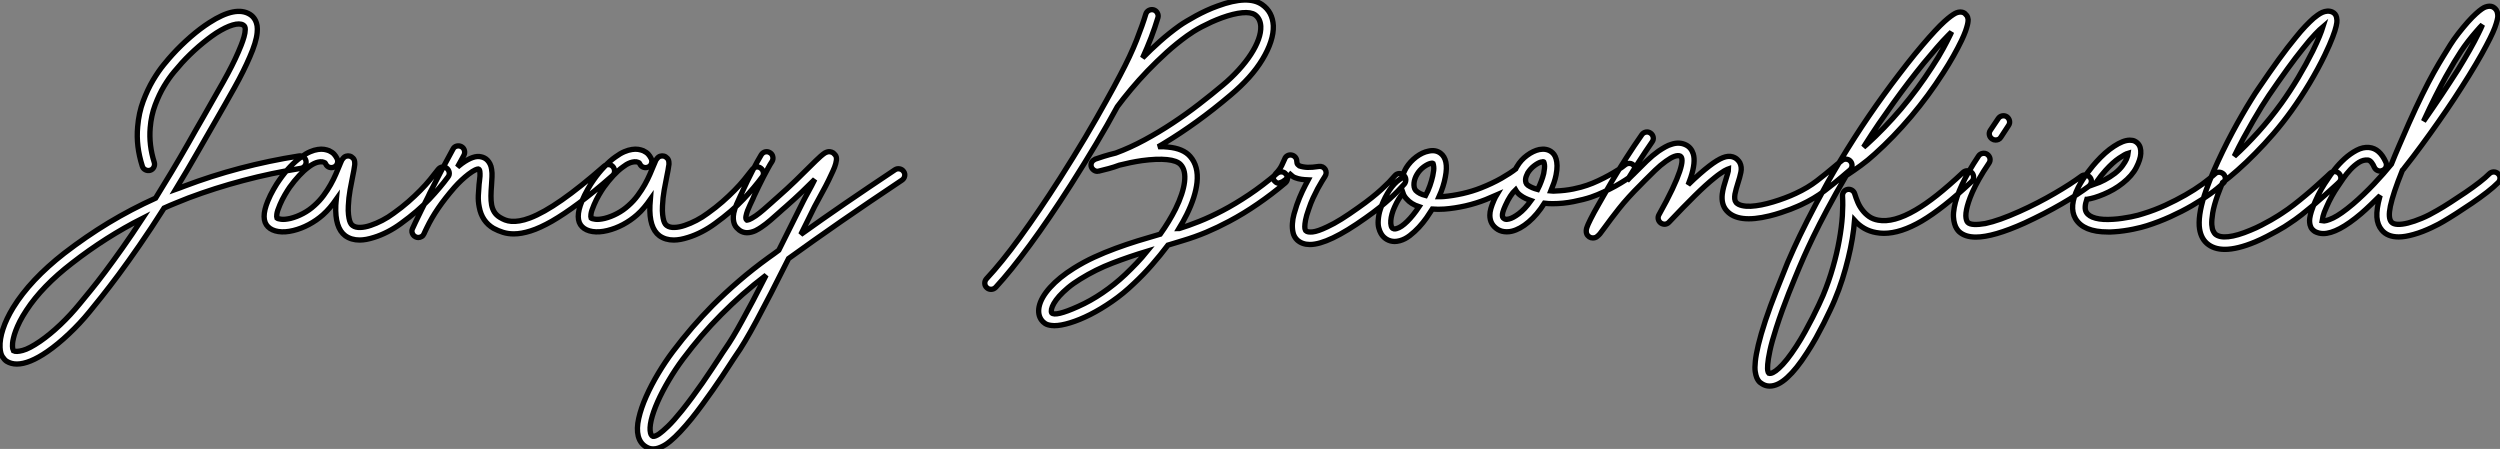 <?xml version="1.0" standalone="no"?>
<svg xmlns="http://www.w3.org/2000/svg" viewBox="-12.589 -41.121 468.499 84.131"><rect x="-12.589" y="-41.121" width="468.499" height="84.131" fill="#808080" stroke="none"/><path d="M44.76-10.94L44.76-10.94Q44.84-10.45 44.56-10.05Q44.27-9.65 43.78-9.57L43.78-9.57Q38.28-8.70 33.02-7.30Q27.75-5.91 22.72-4.02L22.72-4.02Q21.55-3.55 20.43-3.10Q19.30-2.65 18.16-2.13L18.16-2.13Q15.70 1.75 13.55 4.85Q11.40 7.96 9.63 10.35Q7.85 12.74 6.48 14.46Q5.11 16.19 4.18 17.31L4.18 17.31Q2.38 19.52 0.31 21.46Q-1.75 23.41-3.72 24.77L-3.72 24.77Q-7.11 27.10-9.43 27.10L-9.43 27.10Q-10.50 27.10-11.35 26.58L-11.35 26.58Q-11.73 26.33-12.13 25.74Q-12.52 25.16-12.58 24.01L-12.58 24.01Q-12.66 22.45-12.03 20.54Q-11.40 18.62-10.12 16.52L-10.12 16.52Q-6.92 11.32-0.55 6.34L-0.55 6.34Q3.53 3.20 7.75 0.64Q11.98-1.91 16.57-3.99L16.57-3.99Q17.99-6.29 19.52-8.83Q21.05-11.38 22.70-14.27L22.70-14.27Q23.41-15.53 24.09-16.73Q24.77-17.94 25.46-19.11L25.46-19.11Q27.48-22.61 29.24-25.76Q31.01-28.90 32.07-31.36L32.07-31.36Q32.29-31.88 32.61-32.66Q32.92-33.44 33.14-34.21Q33.36-34.97 33.37-35.59Q33.39-36.20 33.00-36.42L33.00-36.42Q32.35-36.83 31.01-36.44Q29.67-36.04 27.92-34.92L27.92-34.92Q26.36-33.88 24.66-32.42Q22.97-30.95 21.52-29.37L21.52-29.37Q20.95-28.74 20.02-27.63Q19.09-26.52 18.16-24.98Q17.23-23.43 16.49-21.46Q15.75-19.50 15.56-17.20L15.56-17.20Q15.29-13.92 16.32-10.69L16.32-10.69Q16.46-10.23 16.24-9.79Q16.02-9.35 15.56-9.21L15.56-9.21Q15.09-9.08 14.66-9.30Q14.22-9.52 14.08-9.98L14.08-9.98Q13.48-11.87 13.26-13.69Q13.04-15.50 13.21-17.39L13.21-17.39Q13.43-19.99 14.25-22.18Q15.07-24.36 16.09-26.09Q17.12-27.81 18.13-29.04Q19.14-30.27 19.77-30.95L19.77-30.95Q21.33-32.65 23.13-34.22Q24.94-35.79 26.66-36.89L26.66-36.89Q31.61-40.09 34.26-38.42L34.26-38.42Q34.54-38.25 34.81-37.97Q35.08-37.68 35.29-37.27Q35.49-36.86 35.59-36.30Q35.68-35.74 35.60-34.97L35.60-34.97Q35.44-33.22 34.21-30.43L34.21-30.43Q33.11-27.86 31.38-24.75Q29.64-21.63 27.51-17.94L27.51-17.94Q26.82-16.76 26.14-15.56Q25.46-14.36 24.75-13.13L24.75-13.13Q23.57-11.07 22.48-9.21Q21.38-7.36 20.32-5.61L20.32-5.61Q20.70-5.74 21.10-5.91Q21.49-6.07 21.88-6.21L21.88-6.21Q32.18-10.12 43.42-11.89L43.42-11.89Q43.89-11.98 44.28-11.69Q44.68-11.40 44.76-10.94ZM2.35 15.80L2.35 15.80Q3.23 14.74 4.43 13.26Q5.63 11.79 7.11 9.82Q8.59 7.85 10.35 5.36Q12.11 2.87 14.14-0.22L14.14-0.22Q7.22 3.28 0.90 8.20L0.90 8.20Q-4.68 12.50-7.63 17.01L-7.63 17.01Q-8.39 18.16-8.87 19.11Q-9.35 20.07-9.64 20.85Q-9.93 21.63-10.06 22.22Q-10.20 22.80-10.23 23.16L-10.23 23.16Q-10.28 23.84-10.21 24.19Q-10.14 24.53-10.09 24.61L-10.09 24.61Q-9.57 24.88-8.34 24.55Q-7.11 24.23-5.06 22.83L-5.06 22.83Q-3.23 21.57-1.30 19.74Q0.63 17.91 2.35 15.80ZM71.12-9.60L71.12-9.60Q71.50-9.30 71.59-8.82Q71.67-8.34 71.37-7.96L71.37-7.96Q69.95-6.02 67.85-3.79Q65.76-1.56 62.54 0.77L62.54 0.77Q61.36 1.64 60.06 2.31Q58.76 2.98 57.53 3.36L57.53 3.36Q56 3.86 54.80 3.86L54.80 3.86Q53.24 3.86 52.12 3.06L52.12 3.06Q50.15 1.59 50.34-2.65L50.34-2.65Q50.37-2.93 50.38-3.20Q50.39-3.47 50.42-3.75L50.42-3.75Q49.88-2.98 49.26-2.24Q48.64-1.50 47.91-0.85L47.91-0.85Q46.73 0.19 45.29 0.96Q43.86 1.72 42.38 2.08L42.38 2.08Q40.82 2.46 39.58 2.27Q38.34 2.08 37.63 1.37L37.63 1.37Q36.20-0.05 37.60-3.45L37.60-3.45Q38.06-4.57 38.68-5.65Q39.29-6.73 39.79-7.41L39.79-7.41Q40.74-8.78 41.79-9.88Q42.85-10.99 43.86-11.70L43.86-11.70Q44.76-12.36 45.54-12.69Q46.32-13.02 46.98-13.11Q47.63-13.21 48.15-13.13Q48.67-13.04 49.08-12.88L49.08-12.88Q49.71-12.58 50.03-12.22Q50.34-11.87 50.56-11.43L50.56-11.43Q50.78-10.99 50.64-10.53Q50.50-10.06 50.07-9.84L50.07-9.84Q49.63-9.63 49.16-9.76Q48.70-9.90 48.48-10.34L48.48-10.34Q48.34-10.55 48.32-10.60Q48.29-10.64 48.15-10.69L48.15-10.69Q47.82-10.83 47.44-10.80Q47.06-10.77 46.68-10.64Q46.29-10.50 45.92-10.28Q45.55-10.06 45.25-9.82L45.25-9.82Q44.38-9.19 43.48-8.22Q42.57-7.25 41.70-6.04L41.70-6.04Q41.32-5.50 40.80-4.61Q40.28-3.72 39.87-2.76L39.87-2.76Q39.35-1.56 39.29-0.97Q39.24-0.38 39.29-0.27L39.29-0.27Q39.48-0.11 40.13-0.03Q40.77 0.05 41.84-0.19L41.84-0.19Q43.04-0.49 44.20-1.11Q45.36-1.72 46.32-2.60L46.32-2.60Q47.30-3.47 48.06-4.50Q48.81-5.52 49.37-6.52Q49.93-7.52 50.33-8.45Q50.72-9.38 51.00-10.04L51.00-10.04Q51.13-10.34 51.21-10.55Q51.30-10.77 51.38-10.94L51.38-10.94Q51.49-11.21 51.63-11.35L51.63-11.35Q51.93-11.76 52.28-11.85Q52.64-11.95 52.94-11.87L52.94-11.87Q53.29-11.79 53.59-11.47Q53.89-11.16 53.89-10.55L53.89-10.55Q53.89-10.42 53.89-10.28Q53.89-10.14 53.84-9.93L53.84-9.93Q53.79-9.60 53.72-9.17Q53.65-8.75 53.54-8.26L53.54-8.26Q53.29-7.05 53.02-5.54Q52.75-4.02 52.69-2.54L52.69-2.54Q52.64-1.56 52.72-0.89Q52.80-0.22 52.92 0.21Q53.05 0.63 53.21 0.85Q53.38 1.07 53.51 1.15L53.51 1.15Q54.03 1.53 54.92 1.50Q55.81 1.48 56.86 1.12Q57.91 0.77 59.05 0.18Q60.18-0.41 61.17-1.15L61.17-1.15Q62.70-2.24 63.93-3.32Q65.16-4.40 66.17-5.43Q67.18-6.45 67.99-7.44Q68.80-8.42 69.48-9.32L69.48-9.32Q69.78-9.73 70.26-9.82Q70.74-9.90 71.12-9.60ZM102.29-9.87L102.29-9.87Q102.59-9.49 102.58-9.01Q102.57-8.53 102.18-8.20L102.18-8.20Q98.68-5.11 95.88-3.04Q93.08-0.96 90.84 0.33Q88.59 1.61 86.84 2.16Q85.09 2.71 83.70 2.71L83.70 2.71Q82.61 2.71 81.68 2.42Q80.75 2.13 79.90 1.67L79.90 1.67Q77.71 0.38 77.22-2.32L77.22-2.32Q77-3.39 77.05-4.50Q77.11-5.61 77.19-6.59L77.19-6.59Q77.19-6.70 77.26-7.16Q77.33-7.63 77.36-8.12Q77.38-8.61 77.33-9.02Q77.27-9.43 77.03-9.46L77.03-9.46Q76.89-9.46 76.45-9.27Q76.02-9.08 75.22-8.48L75.22-8.48Q74.57-7.98 73.88-7.34Q73.20-6.70 72.57-5.99L72.57-5.99Q70.79-3.94 69.54-2.11Q68.28-0.27 67.40 1.56L67.40 1.56Q67.27 1.83 67.13 2.12Q66.99 2.41 66.86 2.71L66.86 2.71Q66.72 3.04 66.42 3.21Q66.12 3.39 65.79 3.39L65.79 3.39Q65.52 3.39 65.26 3.25Q65.00 3.12 64.83 2.88Q64.67 2.65 64.61 2.35Q64.56 2.05 64.70 1.75L64.70 1.75L65.27 0.52Q65.84-0.71 66.43-1.87Q67.02-3.04 67.65-4.29L67.65-4.29Q67.79-4.62 67.95-4.94Q68.11-5.25 68.28-5.58L68.28-5.58Q69.32-7.60 70.27-9.42Q71.23-11.24 72.30-13.18L72.30-13.18Q72.52-13.62 72.98-13.74Q73.45-13.86 73.88-13.64L73.88-13.64Q74.32-13.40 74.44-12.93Q74.57-12.47 74.35-12.03L74.35-12.03Q74.05-11.48 73.75-10.92Q73.45-10.36 73.14-9.82L73.14-9.82Q73.36-10.01 73.57-10.17Q73.77-10.34 73.99-10.50L73.99-10.50Q76.21-12.09 77.57-11.73L77.57-11.73Q77.85-11.68 78.16-11.53Q78.48-11.38 78.75-11.10Q79.02-10.83 79.24-10.40Q79.46-9.98 79.54-9.38L79.54-9.38Q79.65-8.72 79.61-7.97Q79.57-7.22 79.52-6.40L79.52-6.40Q79.43-5.33 79.42-4.40Q79.41-3.47 79.54-2.72Q79.68-1.97 80.05-1.38Q80.42-0.79 81.10-0.38L81.10-0.38Q81.54-0.11 82.06 0.10Q82.58 0.30 83.25 0.36Q83.92 0.41 84.77 0.27Q85.61 0.14 86.71-0.27L86.71-0.27Q89.25-1.23 92.70-3.64Q96.14-6.04 100.63-9.98L100.63-9.98Q101.01-10.31 101.49-10.28Q101.96-10.25 102.29-9.87ZM129.99-9.60L129.99-9.60Q130.38-9.30 130.46-8.82Q130.54-8.34 130.24-7.96L130.24-7.96Q128.82-6.02 126.72-3.79Q124.63-1.56 121.41 0.77L121.41 0.77Q120.23 1.64 118.93 2.31Q117.63 2.98 116.40 3.36L116.40 3.36Q114.87 3.86 113.67 3.86L113.67 3.86Q112.11 3.86 110.99 3.06L110.99 3.06Q109.02 1.59 109.21-2.65L109.21-2.65Q109.24-2.93 109.25-3.20Q109.27-3.47 109.29-3.75L109.29-3.75Q108.75-2.98 108.13-2.24Q107.52-1.50 106.78-0.85L106.78-0.85Q105.60 0.19 104.17 0.96Q102.73 1.72 101.25 2.08L101.25 2.08Q99.70 2.46 98.45 2.27Q97.21 2.08 96.50 1.37L96.50 1.37Q95.07-0.05 96.47-3.45L96.47-3.45Q96.93-4.57 97.55-5.65Q98.16-6.73 98.66-7.41L98.66-7.41Q99.61-8.78 100.67-9.88Q101.72-10.99 102.73-11.70L102.73-11.70Q103.63-12.36 104.41-12.69Q105.19-13.02 105.85-13.11Q106.50-13.21 107.02-13.13Q107.54-13.04 107.95-12.88L107.95-12.88Q108.58-12.58 108.90-12.22Q109.21-11.87 109.43-11.43L109.43-11.43Q109.65-10.99 109.51-10.53Q109.38-10.06 108.94-9.84L108.94-9.84Q108.50-9.63 108.04-9.76Q107.57-9.90 107.35-10.34L107.35-10.34Q107.21-10.55 107.19-10.60Q107.16-10.64 107.02-10.69L107.02-10.69Q106.70-10.83 106.31-10.80Q105.93-10.77 105.55-10.64Q105.16-10.50 104.79-10.28Q104.43-10.06 104.13-9.82L104.13-9.82Q103.25-9.19 102.35-8.22Q101.45-7.25 100.57-6.04L100.57-6.04Q100.19-5.50 99.67-4.61Q99.15-3.72 98.74-2.76L98.74-2.76Q98.22-1.56 98.16-0.97Q98.11-0.38 98.16-0.27L98.16-0.27Q98.36-0.11 99.00-0.03Q99.64 0.05 100.71-0.19L100.71-0.19Q101.91-0.49 103.07-1.11Q104.23-1.72 105.19-2.60L105.19-2.60Q106.18-3.47 106.93-4.50Q107.68-5.52 108.24-6.52Q108.80-7.52 109.20-8.45Q109.59-9.38 109.87-10.04L109.87-10.04Q110.00-10.34 110.09-10.55Q110.17-10.77 110.25-10.94L110.25-10.94Q110.36-11.21 110.50-11.35L110.50-11.35Q110.80-11.76 111.15-11.85Q111.51-11.95 111.81-11.87L111.81-11.87Q112.16-11.79 112.46-11.47Q112.77-11.16 112.77-10.55L112.77-10.55Q112.77-10.42 112.77-10.28Q112.77-10.14 112.71-9.93L112.71-9.93Q112.66-9.60 112.59-9.17Q112.52-8.75 112.41-8.26L112.41-8.26Q112.16-7.05 111.89-5.54Q111.62-4.02 111.56-2.54L111.56-2.54Q111.51-1.56 111.59-0.89Q111.67-0.22 111.79 0.21Q111.92 0.63 112.08 0.85Q112.25 1.07 112.38 1.15L112.38 1.15Q112.90 1.53 113.79 1.50Q114.68 1.48 115.73 1.12Q116.79 0.77 117.92 0.18Q119.05-0.41 120.04-1.15L120.04-1.15Q121.57-2.24 122.80-3.32Q124.03-4.40 125.04-5.43Q126.05-6.45 126.86-7.44Q127.67-8.42 128.35-9.32L128.35-9.32Q128.65-9.73 129.13-9.82Q129.61-9.90 129.99-9.60ZM156.76-8.97L156.76-8.97Q157.04-8.59 156.94-8.11Q156.84-7.63 156.43-7.36L156.43-7.36Q153.26-5.25 150.45-3.34Q147.63-1.42 145.02 0.38Q142.41 2.19 139.99 3.90Q137.57 5.61 135.19 7.33L135.19 7.33Q133.36 10.99 131.88 13.86Q130.40 16.73 129.20 18.96Q128.00 21.19 127.04 22.80Q126.08 24.42 125.26 25.57L125.26 25.57Q125.10 25.81 124.80 26.26Q124.50 26.71 124.11 27.32L124.11 27.32Q123.51 28.25 122.72 29.44Q121.93 30.63 121.00 31.95Q120.07 33.28 119.07 34.64Q118.07 36.01 117.06 37.27L117.06 37.27Q114.73 40.14 113.01 41.56L113.01 41.56Q112.82 41.70 112.51 41.95Q112.19 42.19 111.77 42.42Q111.34 42.66 110.85 42.83Q110.36 43.01 109.84 43.01L109.84 43.01Q109.24 43.01 108.80 42.79L108.80 42.79Q107.43 42.16 107.02 40.61L107.02 40.61Q106.67 39.21 107.11 37.28Q107.54 35.36 108.50 33.20Q109.46 31.04 110.77 28.85Q112.08 26.66 113.50 24.77L113.50 24.77Q115.31 22.37 117.14 20.25Q118.97 18.13 120.94 16.13L120.94 16.13Q123.32 13.75 125.89 11.54Q128.46 9.32 131.44 7.16L131.44 7.16Q131.93 6.81 132.41 6.47Q132.89 6.13 133.36 5.77L133.36 5.77Q135.41 1.72 137.95-3.42L137.95-3.42Q138.11-3.75 138.36-4.21Q138.61-4.68 138.91-5.22L138.91-5.22Q139.21-5.74 139.51-6.33Q139.81-6.92 140.11-7.52L140.11-7.52Q139.04-6.45 137.68-5.14Q136.31-3.83 134.59-2.32L134.59-2.32Q134.34-2.11 134.09-1.89Q133.85-1.67 133.57-1.42L133.57-1.42Q132.73-0.66 131.82 0.12Q130.92 0.90 130.05 1.48L130.05 1.48Q129.88 1.59 129.61 1.76Q129.34 1.94 128.98 2.11Q128.63 2.27 128.21 2.38Q127.80 2.49 127.39 2.49L127.39 2.49Q126.63 2.49 125.97 2.02L125.97 2.02Q125.73 1.83 125.47 1.56Q125.21 1.29 125.04 0.88Q124.88 0.46 124.84-0.05Q124.80-0.57 124.93-1.26L124.93-1.26Q125.10-2.02 125.44-2.82Q125.78-3.61 126.19-4.48L126.19-4.48Q126.30-4.70 126.40-4.92Q126.49-5.14 126.60-5.36L126.60-5.36Q127.04-6.32 127.50-7.27Q127.97-8.23 128.42-9.11Q128.87-9.98 129.29-10.76Q129.72-11.54 130.07-12.11L130.07-12.11Q130.35-12.55 130.81-12.66Q131.28-12.77 131.71-12.50L131.71-12.50Q132.13-12.25 132.23-11.77Q132.34-11.29 132.10-10.88L132.10-10.88Q131.74-10.34 131.33-9.58Q130.92-8.83 130.48-7.98Q130.05-7.14 129.60-6.22Q129.14-5.30 128.73-4.40L128.73-4.40Q128.63-4.16 128.53-3.92Q128.43-3.69 128.32-3.47L128.32-3.47Q128.21-3.25 127.97-2.73Q127.72-2.21 127.50-1.64Q127.29-1.07 127.20-0.56Q127.12-0.05 127.37 0.14L127.37 0.14Q127.39 0.14 127.50 0.12Q127.61 0.11 127.80 0.03Q128.00-0.05 128.30-0.22Q128.60-0.38 129.04-0.68L129.04-0.68Q129.75-1.18 130.50-1.83Q131.25-2.49 132.02-3.17L132.02-3.17Q132.29-3.42 132.54-3.64Q132.78-3.86 133.03-4.07L133.03-4.07Q135.00-5.80 136.51-7.27Q138.03-8.75 139.15-9.87L139.15-9.87Q140.41-11.13 141.20-11.84L141.20-11.84Q141.64-12.22 141.97-12.44L141.97-12.44Q142.52-12.74 142.91-12.69Q143.31-12.63 143.50-12.50L143.50-12.50Q143.66-12.39 143.94-12.07Q144.21-11.76 144.16-11.13L144.16-11.13Q144.07-10.45 143.81-9.79Q143.55-9.13 143.20-8.42L143.20-8.42Q142.73-7.38 142.13-6.23Q141.53-5.09 140.98-4.10L140.98-4.10Q140.68-3.55 140.45-3.12Q140.22-2.68 140.05-2.38L140.05-2.38Q139.37-0.98 138.73 0.30Q138.09 1.59 137.48 2.82L137.48 2.82Q141.42 0 145.74-2.97Q150.06-5.93 155.12-9.30L155.12-9.30Q155.53-9.57 156.01-9.47Q156.49-9.38 156.76-8.97ZM123.35 24.20L123.35 24.20Q124.00 23.27 124.77 22.00Q125.54 20.73 126.46 19.04Q127.39 17.36 128.52 15.23Q129.64 13.10 130.98 10.45L130.98 10.45Q128.65 12.22 126.57 14.05Q124.50 15.89 122.57 17.83Q120.64 19.77 118.86 21.83Q117.09 23.90 115.39 26.17L115.39 26.17Q113.97 28.08 112.74 30.16Q111.51 32.24 110.66 34.15L110.66 34.15Q109.79 36.12 109.44 37.64Q109.10 39.16 109.32 40.03L109.32 40.03Q109.40 40.33 109.53 40.47Q109.65 40.61 109.79 40.66L109.79 40.66Q110.20 40.69 110.93 40.20L110.93 40.20Q111.56 39.76 112.60 38.76Q113.64 37.76 115.23 35.79L115.23 35.79Q116.21 34.56 117.20 33.22Q118.18 31.88 119.08 30.60Q119.98 29.31 120.76 28.12Q121.54 26.93 122.14 26.03L122.14 26.03Q122.53 25.40 122.84 24.95Q123.16 24.50 123.35 24.20Z" fill="white" stroke="black" transform="scale(1,1)"/><path d="M228.38-8.50L228.38-8.50Q228.71-8.12 228.68-7.64Q228.65-7.16 228.27-6.84L228.27-6.84Q225.73-4.70 223.10-2.90Q220.48-1.09 217.74 0.36L217.74 0.36Q215.61 1.50 213.45 2.41Q211.29 3.31 209.10 3.96L209.10 3.96Q208.39 4.18 207.69 4.39Q207.00 4.59 206.29 4.81L206.29 4.81Q204.89 6.67 203.30 8.49Q201.72 10.31 199.91 12.00L199.91 12.00Q197.95 13.89 195.83 15.35Q193.71 16.82 191.71 17.83Q189.71 18.84 187.96 19.37Q186.21 19.91 184.98 19.91L184.98 19.91Q184.85 19.91 184.74 19.89Q184.63 19.88 184.52 19.88L184.52 19.88Q183.70 19.80 183.26 19.50Q182.82 19.20 182.61 18.89L182.61 18.89Q181.84 17.86 182.14 16.35L182.14 16.35Q182.50 14.63 184.21 12.74Q185.91 10.86 188.62 9.16L188.62 9.16Q190.51 7.98 192.46 7.08Q194.42 6.18 196.46 5.43Q198.49 4.68 200.58 4.03Q202.68 3.39 204.84 2.76L204.84 2.76Q206.53 0.38 207.71-1.97L207.71-1.97Q209.13-4.87 209.39-7.03Q209.65-9.19 208.69-10.25L208.69-10.25Q208.01-11.02 206.11-11.21Q204.21-11.40 201.39-11.02L201.39-11.02Q200.30-10.86 199.23-10.64Q198.16-10.42 197.18-10.17L197.18-10.17Q196.17-9.79 195.20-9.53Q194.23-9.27 193.30-9.05L193.30-9.05Q193.27-9.05 193.23-9.04Q193.19-9.02 193.05-9.02L193.05-9.02Q192.61-9.02 192.27-9.34Q191.93-9.65 191.88-10.04L191.88-10.04Q191.79-10.86 192.64-11.29L192.64-11.29Q193.27-11.51 194.27-11.83Q195.27-12.14 196.50-12.44L196.50-12.44Q199.18-13.43 201.88-14.89Q204.59-16.35 207.17-18.06Q209.76-19.77 212.12-21.60Q214.49-23.43 216.51-25.13L216.51-25.13Q218.18-26.52 219.53-28.01Q220.89-29.50 221.83-30.95Q222.77-32.40 223.25-33.74Q223.73-35.08 223.68-36.20L223.68-36.20Q223.59-37.63 222.61-38.34L222.61-38.34Q221.82-38.88 220.20-38.73Q218.59-38.58 216.40-37.79L216.40-37.79Q215.42-37.43 214.46-37.00Q213.50-36.56 212.64-36.11Q211.78-35.66 211.07-35.21Q210.36-34.75 209.87-34.40L209.87-34.40Q207.93-33.00 206.05-31.31Q204.18-29.61 202.48-27.85Q200.79-26.09 199.34-24.35Q197.89-22.61 196.80-21.14L196.80-21.14Q195.84-19.39 194.86-17.65Q193.87-15.91 192.80-14.12Q191.74-12.33 190.56-10.43Q189.39-8.53 188.07-6.45L188.07-6.45Q184-0.08 180.43 4.77Q176.86 9.63 174.02 12.71L174.02 12.71Q173.64 13.10 173.14 13.10L173.14 13.10Q172.93 13.10 172.72 13.03Q172.52 12.96 172.35 12.80L172.35 12.80Q171.97 12.47 171.96 11.99Q171.94 11.51 172.27 11.13L172.27 11.13Q175.09 8.12 178.57 3.34Q182.06-1.45 186.08-7.74L186.08-7.74Q187.39-9.79 188.55-11.68Q189.71-13.56 190.78-15.35Q191.85-17.14 192.83-18.87Q193.82-20.59 194.77-22.31L194.77-22.31Q194.77-22.34 194.80-22.37L194.80-22.37Q195.43-23.52 196.06-24.65Q196.69-25.79 197.32-27.02L197.32-27.02Q199.26-30.68 200.41-33.61Q201.55-36.53 202.13-38.47L202.13-38.47Q202.27-38.94 202.70-39.17Q203.14-39.40 203.61-39.27L203.61-39.27Q204.07-39.13 204.30-38.69Q204.54-38.25 204.40-37.79L204.40-37.79Q203.85-35.96 203.13-34.07Q202.40-32.18 201.53-30.27L201.53-30.27Q203.06-31.83 204.79-33.37Q206.53-34.92 208.47-36.31L208.47-36.31Q209.02-36.70 209.81-37.17Q210.61-37.65 211.54-38.16Q212.46-38.66 213.50-39.14Q214.54-39.62 215.61-40.00L215.61-40.00Q221.30-42.11 223.95-40.25L223.95-40.25Q225.89-38.88 226.03-36.31L226.03-36.31Q226.08-34.92 225.56-33.32Q225.04-31.72 224.00-30.00L224.00-30.00Q222.96-28.27 221.45-26.59Q219.93-24.91 218.04-23.32L218.04-23.32Q214.82-20.59 211.73-18.36Q208.64-16.13 205.71-14.36L205.71-14.36Q205.41-14.16 205.10-13.99Q204.78-13.81 204.45-13.62L204.45-13.62Q204.95-13.64 205.40-13.63Q205.85-13.62 206.29-13.56L206.29-13.56Q209.16-13.29 210.44-11.81L210.44-11.81Q212.05-9.98 211.73-6.92L211.73-6.92Q211.59-5.61 211.11-4.10Q210.63-2.60 209.81-0.93L209.81-0.93Q209.48-0.27 209.12 0.38Q208.75 1.04 208.34 1.72L208.34 1.72Q208.39 1.72 208.42 1.70L208.42 1.70Q210.06 1.20 212.12 0.38Q214.19-0.44 216.54-1.67Q218.89-2.90 221.46-4.62Q224.03-6.34 226.74-8.64L226.74-8.64Q227.12-8.94 227.60-8.91Q228.08-8.89 228.38-8.50ZM198.30 10.31L198.30 10.31Q199.39 9.27 200.42 8.19Q201.45 7.11 202.38 5.96L202.38 5.96Q199.04 6.97 195.89 8.18Q192.75 9.38 189.85 11.18L189.85 11.18Q188.51 12.00 187.54 12.82Q186.57 13.64 185.91 14.38Q185.26 15.12 184.90 15.75Q184.55 16.38 184.46 16.82L184.46 16.82Q184.38 17.28 184.49 17.50L184.49 17.50Q184.79 17.88 186.05 17.58Q187.31 17.28 189.44 16.32L189.44 16.32Q191.77 15.29 194.04 13.74Q196.30 12.20 198.30 10.31ZM250.45-8.29L250.45-8.29Q250.83-7.98 250.86-7.49Q250.88-7 250.58-6.62L250.58-6.62Q250.04-6.02 249.39-5.35Q248.75-4.68 247.89-3.90Q247.03-3.12 245.91-2.21Q244.79-1.31 243.31-0.27L243.31-0.27Q236.34 4.70 232.89 4.70L232.89 4.70Q231.44 4.70 230.51 3.86L230.51 3.86Q229.91 3.28 229.73 2.47Q229.55 1.67 229.61 0.78Q229.66-0.11 229.91-1.01Q230.16-1.91 230.43-2.71L230.43-2.71Q230.92-4.10 231.48-5.28Q232.04-6.45 232.56-7.41L232.56-7.41Q231.88-7.44 231.29-7.52Q230.70-7.60 230.13-7.82L230.13-7.82Q229.72-7.96 229.23-8.42L229.23-8.42Q229.01-8.18 228.87-8.01Q228.73-7.85 228.58-7.71Q228.43-7.57 228.26-7.42Q228.08-7.27 227.78-7.08L227.78-7.08Q227.34-6.86 227.03-6.81Q226.71-6.75 226.36-7.11L226.36-7.11Q225.97-7.44 226.05-7.82Q226.14-8.20 226.46-8.56L226.46-8.56Q227.26-9.38 227.60-10.10Q227.94-10.83 228.16-11.32L228.16-11.32Q228.30-11.73 228.67-11.94Q229.04-12.14 229.47-12.06L229.47-12.06Q229.88-11.98 230.16-11.65Q230.43-11.32 230.43-10.88L230.43-10.88Q230.43-10.50 230.62-10.29Q230.81-10.09 230.89-10.04L230.89-10.04Q231.61-9.79 232.44-9.76Q233.27-9.73 234.59-9.93L234.59-9.93Q235.35-10.01 235.76-9.38L235.76-9.38Q235.93-9.08 235.93-8.74Q235.93-8.39 235.73-8.09L235.73-8.09Q235.52-7.77 235.15-7.16Q234.78-6.56 234.35-5.77Q233.93-4.98 233.48-4.01Q233.03-3.04 232.67-1.94L232.67-1.94Q232.21-0.66 232.07 0.12Q231.93 0.90 231.93 1.35Q231.93 1.80 232.03 1.97Q232.13 2.13 232.13 2.13L232.13 2.13Q232.43 2.43 233.40 2.34Q234.37 2.24 236.14 1.39L236.14 1.39Q237.38 0.82 238.80-0.07Q240.22-0.96 241.94-2.19L241.94-2.19Q243.34-3.17 244.40-4.02Q245.47-4.87 246.28-5.61Q247.08-6.34 247.70-6.97Q248.31-7.60 248.80-8.18L248.80-8.18Q249.11-8.56 249.60-8.59Q250.09-8.61 250.45-8.29ZM293.59-10.09L293.59-10.09Q293.89-9.71 293.87-9.21Q293.84-8.72 293.46-8.42L293.46-8.42Q292.91-7.96 292.05-7.40Q291.19-6.84 290.15-6.26Q289.11-5.69 287.93-5.14Q286.76-4.59 285.58-4.18L285.58-4.18Q284.21-3.72 282.29-3.34Q280.36-2.95 278.34-2.95L278.34-2.95Q277.57-2.95 276.83-3.04L276.83-3.04Q275.49-0.90 273.89 0.46Q272.29 1.83 270.73 2.21L270.73 2.21Q270.30 2.32 269.78 2.32L269.78 2.32Q268.82 2.32 268.11 1.89L268.11 1.89Q266.61 0.96 266.61-0.79L266.61-0.79Q266.61-1.37 266.80-2.04Q266.99-2.71 267.37-3.58L267.37-3.58Q267.51-3.86 267.62-4.12Q267.73-4.38 267.86-4.59L267.86-4.59Q267.37-4.38 266.87-4.16Q266.36-3.94 265.84-3.72L265.84-3.72Q264.06-3.01 262.03-2.54Q259.99-2.08 258.10-1.94L258.10-1.94Q256.90-1.86 255.83-1.94L255.83-1.94Q255.39-1.23 254.75-0.31Q254.11 0.60 253.32 1.46Q252.52 2.32 251.62 3.02Q250.72 3.72 249.73 3.99L249.73 3.99Q249.19 4.13 248.78 4.13L248.78 4.13Q247.96 4.13 247.27 3.72L247.27 3.72Q247.03 3.58 246.74 3.32Q246.45 3.06 246.21 2.64Q245.96 2.21 245.80 1.61Q245.63 1.01 245.69 0.16L245.69 0.16Q245.77-0.98 246.10-1.94Q246.43-2.90 246.62-3.31L246.62-3.31Q248.12-6.67 250.17-7.79L250.17-7.79Q250.42-8.80 250.94-9.68L250.94-9.68Q251.68-10.86 252.82-11.72Q253.97-12.58 255.12-12.80L255.12-12.80Q256.43-13.10 257.36-12.41L257.36-12.41Q258.92-11.24 258.27-7.96L258.27-7.96Q257.94-6.15 257.09-4.27L257.09-4.27Q257.31-4.27 257.53-4.27Q257.75-4.27 257.96-4.29L257.96-4.29Q259.63-4.43 261.51-4.85Q263.38-5.28 264.96-5.91L264.96-5.91Q267.04-6.73 268.77-7.71Q270.49-8.70 271.45-9.46L271.45-9.46Q271.50-9.60 271.57-9.71Q271.64-9.82 271.72-9.95L271.72-9.95Q272.43-11.16 273.58-12.00Q274.73-12.85 275.88-13.10L275.88-13.10Q277.21-13.34 278.12-12.69L278.12-12.69Q278.39-12.50 278.64-12.17Q278.88-11.84 279.03-11.32Q279.18-10.80 279.20-10.06Q279.21-9.32 279.02-8.34L279.02-8.34Q278.88-7.63 278.62-6.86Q278.36-6.10 278.04-5.33L278.04-5.33Q278.47-5.28 278.94-5.33L278.94-5.33Q280.69-5.39 282.26-5.71Q283.83-6.04 284.82-6.40L284.82-6.40Q285.86-6.75 286.91-7.25Q287.96-7.74 288.92-8.27Q289.88-8.80 290.67-9.31Q291.46-9.82 291.95-10.23L291.95-10.23Q292.34-10.53 292.81-10.50Q293.29-10.47 293.59-10.09ZM249.13 1.72L249.13 1.72Q250.01 1.48 251.13 0.37Q252.25-0.74 253.34-2.38L253.34-2.38Q251.84-2.87 250.99-3.86L250.99-3.86Q250.53-4.35 250.34-4.92L250.34-4.92Q249.93-4.46 249.53-3.81Q249.13-3.17 248.75-2.32L248.75-2.32Q248.45-1.67 248.27-1.01Q248.09-0.36 248.05 0.21Q248.01 0.77 248.11 1.16Q248.20 1.56 248.45 1.70L248.45 1.70Q248.53 1.75 248.68 1.78Q248.83 1.80 249.13 1.72ZM255.91-8.18L255.91-8.18Q256.16-9.32 256.09-9.86Q256.02-10.39 255.97-10.50L255.97-10.50Q255.91-10.55 255.76-10.54Q255.61-10.53 255.50-10.50L255.50-10.50Q254.93-10.36 254.19-9.82Q253.45-9.27 252.96-8.45L252.96-8.45Q252.74-8.09 252.59-7.67Q252.44-7.25 252.40-6.84Q252.36-6.43 252.43-6.06Q252.50-5.69 252.71-5.44L252.71-5.44Q253.34-4.79 254.57-4.48L254.57-4.48Q255.04-5.36 255.38-6.33Q255.72-7.30 255.91-8.18ZM270.19-0.08L270.19-0.08Q270.93-0.25 272.03-1.07Q273.14-1.89 274.32-3.53L274.32-3.53Q273.77-3.72 273.28-3.95Q272.79-4.18 272.35-4.51L272.35-4.51Q271.80-4.89 271.42-5.55L271.42-5.55Q270.93-5.09 270.45-4.35Q269.97-3.61 269.53-2.63L269.53-2.63Q269.18-1.86 269.05-1.39Q268.93-0.93 268.96-0.67Q268.98-0.41 269.09-0.30Q269.20-0.19 269.34-0.11L269.34-0.11Q269.53 0 269.76-0.01Q270.00-0.03 270.19-0.08ZM276.70-8.61L276.70-8.61Q276.91-9.71 276.85-10.20Q276.78-10.69 276.72-10.77L276.72-10.77Q276.72-10.83 276.52-10.81Q276.31-10.80 276.26-10.77L276.26-10.77Q275.71-10.64 274.97-10.09Q274.23-9.54 273.71-8.72L273.71-8.72Q273.58-8.48 273.46-8.16Q273.33-7.85 273.30-7.52Q273.28-7.19 273.37-6.89Q273.47-6.59 273.74-6.40L273.74-6.40Q274.45-5.91 275.57-5.61L275.57-5.61Q275.96-6.37 276.24-7.14Q276.53-7.90 276.70-8.61ZM334.23-10.86L334.23-10.86Q334.53-10.47 334.47-9.99Q334.42-9.52 334.04-9.21L334.04-9.21Q333.68-8.91 333.32-8.61Q332.97-8.31 332.59-7.98L332.59-7.98Q331.14-6.75 329.28-5.33Q327.42-3.91 324.90-2.73L324.90-2.73Q324.79-2.68 324.27-2.45Q323.75-2.21 322.96-1.91Q322.17-1.61 321.14-1.27Q320.12-0.93 319.02-0.66L319.02-0.66Q313.12 0.79 310.98-1.64L310.98-1.64Q309.95-2.79 310.16-4.73L310.16-4.73Q310.25-5.44 310.44-6.15Q310.63-6.86 310.85-7.52L310.85-7.52Q310.98-7.96 311.16-8.56Q311.34-9.16 311.34-9.46L311.34-9.46Q311.26-9.43 311.07-9.37Q310.88-9.30 310.56-9.11Q310.25-8.91 309.78-8.60Q309.32-8.29 308.71-7.79L308.71-7.79Q307.16-6.56 305.04-4.47Q302.92-2.38 300.18 0.52L300.18 0.52Q299.88 0.85 299.45 0.89Q299.01 0.93 298.63 0.66L298.63 0.66Q298.27 0.38 298.17-0.05Q298.08-0.49 298.30-0.88L298.30-0.88Q299.86-3.66 300.80-5.66Q301.74-7.66 302.18-8.98Q302.62-10.31 302.62-11.01Q302.62-11.70 302.29-11.87L302.29-11.87Q301.47-12.25 299.61-10.91L299.61-10.91Q298.57-10.17 297.56-9.19Q296.55-8.20 295.62-7.27L295.62-7.27Q295.40-7.05 295.22-6.86Q295.04-6.67 294.85-6.48L294.85-6.48Q292.45-4.10 290.82-2.04Q289.19 0.03 288.23 1.37L288.23 1.37L287.25 2.68Q287.11 2.82 287.02 2.93Q286.92 3.04 286.81 3.12L286.81 3.12Q286.59 3.34 286.36 3.40Q286.13 3.47 285.91 3.47L285.91 3.47Q285.53 3.47 285.25 3.28L285.25 3.28Q285.17 3.23 285.04 3.10Q284.90 2.98 284.80 2.79Q284.71 2.60 284.68 2.34Q284.65 2.08 284.73 1.70L284.73 1.70Q284.79 1.53 284.86 1.33Q284.93 1.12 285.04 0.88L285.04 0.88Q285.23 0.46 285.50-0.08Q285.77-0.63 286.16-1.34L286.16-1.34Q286.54-2.02 286.98-2.80Q287.41-3.58 287.87-4.36Q288.32-5.14 288.74-5.87Q289.16-6.59 289.52-7.22L289.52-7.22Q290.83-9.43 292.23-11.61Q293.62-13.78 295.10-15.89L295.10-15.89Q295.37-16.27 295.85-16.37Q296.33-16.46 296.74-16.16L296.74-16.16Q297.12-15.89 297.22-15.41Q297.31-14.93 297.01-14.52L297.01-14.52Q295.78-12.74 294.61-10.92Q293.43-9.11 292.28-7.22L292.28-7.22Q292.47-7.46 292.81-7.79Q293.16-8.12 293.95-8.91L293.95-8.91Q294.91-9.90 295.99-10.94Q297.07-11.98 298.21-12.80L298.21-12.80Q298.90-13.26 299.49-13.59Q300.07-13.92 300.65-14.08L300.65-14.08Q302.10-14.57 303.33-13.97L303.33-13.97Q304.34-13.48 304.72-12.30L304.72-12.30Q305.21-10.75 304.26-7.85L304.26-7.85Q304.15-7.55 304.03-7.22Q303.90-6.89 303.77-6.51L303.77-6.51Q304.94-7.66 305.93-8.52Q306.91-9.38 307.73-10.01L307.73-10.01Q309.23-11.16 310.27-11.57Q311.31-11.98 312.11-11.73L312.11-11.73Q312.68-11.54 312.99-11.22Q313.31-10.91 313.45-10.64L313.45-10.64Q313.86-9.82 313.65-8.83Q313.45-7.85 313.09-6.78L313.09-6.78Q312.93-6.26 312.78-5.74Q312.63-5.22 312.54-4.73Q312.46-4.24 312.50-3.84Q312.54-3.45 312.76-3.17L312.76-3.17Q313.14-2.76 313.86-2.60Q314.57-2.43 315.50-2.47Q316.43-2.52 317.51-2.73Q318.59-2.95 319.69-3.28Q320.80-3.61 321.89-4.02Q322.99-4.43 323.92-4.87L323.92-4.87Q326.21-5.93 327.91-7.25Q329.61-8.56 331.05-9.79L331.05-9.79Q331.44-10.12 331.82-10.43Q332.20-10.75 332.59-11.05L332.59-11.05Q332.97-11.35 333.45-11.29Q333.93-11.24 334.23-10.86ZM356.95-8.75L356.95-8.75Q357.28-8.37 357.26-7.89Q357.25-7.41 356.89-7.08L356.89-7.08Q354.11-4.48 351.82-2.68Q349.54-0.88 347.54 0.30L347.54 0.30Q343.61 2.60 340.46 2.60L340.46 2.60Q339.75 2.60 338.98 2.46L338.98 2.46Q336.63 2.05 334.96 0.19L334.96 0.19Q334.83 1.80 334.53 3.61Q334.23 5.41 333.76 7.31Q333.30 9.21 332.67 11.20Q332.04 13.18 331.22 15.12L331.22 15.12Q330.92 15.86 330.38 16.99Q329.85 18.13 329.18 19.46Q328.51 20.78 327.71 22.23Q326.90 23.68 326.02 25.02L326.02 25.02Q324.08 28.05 322.36 29.61L322.36 29.61Q320.61 31.23 319.05 31.23L319.05 31.23Q318.45 31.23 317.93 30.98L317.93 30.98Q317.63 30.84 317.26 30.56Q316.89 30.27 316.62 29.64L316.62 29.64Q316.45 29.23 316.34 28.52Q316.23 27.81 316.36 26.59Q316.48 25.38 316.92 23.52Q317.36 21.66 318.26 18.92L318.26 18.92Q319.19 16.16 320.25 13.49Q321.32 10.83 322.41 8.09L322.41 8.09Q322.69 7.44 323.60 5.40Q324.52 3.36 326.08 0.26Q327.64-2.84 329.85-6.82Q332.07-10.80 334.99-15.37L334.99-15.37Q336.25-17.34 337.63-19.36Q339.01-21.38 340.45-23.37Q341.88-25.35 343.35-27.26Q344.81-29.18 346.23-30.93L346.23-30.93Q347.76-32.79 348.92-34.10Q350.09-35.41 350.96-36.29Q351.84-37.16 352.44-37.65Q353.04-38.14 353.44-38.39Q353.83-38.64 354.05-38.72Q354.27-38.80 354.41-38.83L354.41-38.83Q354.84-38.91 355.14-38.83Q355.45-38.75 355.61-38.61L355.61-38.61Q355.77-38.47 355.98-38.21Q356.18-37.95 356.24-37.46L356.24-37.46Q356.24-37.35 356.22-37.12Q356.21-36.89 356.10-36.44Q355.99-35.98 355.75-35.29Q355.50-34.59 355.01-33.55L355.01-33.55Q354.35-32.18 353.48-30.63Q352.60-29.07 351.54-27.43L351.54-27.43Q348.83-23.19 345.55-19.30Q342.27-15.42 338.77-12.28L338.77-12.28Q337.45-11.07 336.11-10.10Q334.77-9.13 333.46-8.26L333.46-8.26Q333.43-8.23 333.42-8.23Q333.41-8.23 333.38-8.20L333.38-8.20Q331.38-4.79 329.84-1.89Q328.29 1.01 327.21 3.25Q326.13 5.50 325.48 6.97Q324.82 8.45 324.60 9.00L324.60 9.00Q324.25 9.87 323.73 11.10Q323.21 12.33 322.63 13.81Q322.06 15.29 321.44 16.95Q320.83 18.62 320.28 20.34L320.28 20.34Q319.43 22.97 319.09 24.60Q318.75 26.22 318.68 27.15Q318.61 28.08 318.71 28.42Q318.80 28.77 318.86 28.82L318.86 28.82Q319.52 29.04 320.77 27.89L320.77 27.89Q322.20 26.61 324.05 23.76L324.05 23.76Q324.90 22.45 325.67 21.05Q326.43 19.66 327.09 18.38Q327.75 17.09 328.25 16.01Q328.76 14.93 329.06 14.22L329.06 14.22Q330.15 11.59 330.90 8.96Q331.66 6.32 332.09 3.88Q332.53 1.45 332.67-0.67Q332.80-2.79 332.70-4.38L332.70-4.38Q332.67-4.84 332.94-5.20Q333.21-5.55 333.68-5.63L333.68-5.63Q334.12-5.69 334.49-5.46Q334.86-5.22 334.99-4.79L334.99-4.79Q335.21-4.05 335.55-3.24Q335.89-2.43 336.43-1.74Q336.96-1.04 337.69-0.53Q338.41-0.03 339.39 0.14L339.39 0.14Q342.24 0.66 346.37-1.75L346.37-1.75Q348.25-2.84 350.41-4.55Q352.57-6.26 355.28-8.80L355.28-8.80Q355.64-9.13 356.12-9.12Q356.59-9.11 356.95-8.75ZM336.99-14.11L336.99-14.11Q336.88-13.97 336.80-13.81Q336.71-13.64 336.61-13.51L336.61-13.51Q336.74-13.64 336.91-13.77Q337.07-13.89 337.21-14.03L337.21-14.03Q340.54-17.04 343.69-20.75Q346.83-24.47 349.46-28.55L349.46-28.55Q350.77-30.54 351.56-32.02Q352.36-33.50 352.79-34.40L352.79-34.40Q352.90-34.62 352.98-34.78Q353.07-34.95 353.12-35.11L353.12-35.11L352.46-34.45Q351.51-33.50 350.36-32.17Q349.21-30.84 347.90-29.26L347.90-29.26Q346.50-27.54 345.08-25.68Q343.66-23.82 342.27-21.88Q340.87-19.93 339.53-17.98Q338.19-16.02 336.99-14.11ZM379.10-7.85L379.10-7.85Q379.40-7.46 379.32-6.99Q379.23-6.51 378.85-6.21L378.85-6.21Q377.89-5.50 376.60-4.65Q375.30-3.80 373.74-2.90Q372.18-2.00 370.43-1.09Q368.68-0.19 366.85 0.66L366.85 0.66Q360.97 3.31 357.69 3.31L357.69 3.31Q355.64 3.31 354.52 2.27L354.52 2.27Q354.32 2.08 354.09 1.72Q353.86 1.37 353.70 0.82Q353.53 0.27 353.49-0.48Q353.45-1.23 353.64-2.27L353.64-2.27Q354.35-6.13 358.18-11.87L358.18-11.87Q358.45-12.28 358.93-12.37Q359.41-12.47 359.82-12.20L359.82-12.20Q360.23-11.89 360.33-11.43Q360.42-10.96 360.15-10.55L360.15-10.55Q359.03-8.91 358.28-7.56Q357.52-6.21 357.04-5.13Q356.57-4.05 356.31-3.24Q356.05-2.43 355.94-1.86L355.94-1.86Q355.80-1.15 355.81-0.68Q355.83-0.22 355.91 0.05L355.91 0.05Q355.99 0.36 356.16 0.55L356.16 0.55Q356.51 0.90 357.37 0.94Q358.23 0.98 359.46 0.77L359.46 0.77Q362.04 0.22 365.86-1.50L365.86-1.50Q367.59-2.27 369.25-3.13Q370.92-3.99 372.43-4.87Q373.93-5.74 375.20-6.56Q376.47-7.38 377.43-8.09L377.43-8.09Q377.81-8.39 378.30-8.31Q378.80-8.23 379.10-7.85ZM360.75-15.07L360.75-15.07Q360.34-15.34 360.23-15.80Q360.12-16.27 360.39-16.68L360.39-16.68L361.87-18.89Q362.14-19.30 362.61-19.40Q363.07-19.50 363.48-19.25L363.48-19.25Q363.89-18.95 363.99-18.48Q364.09-18.02 363.81-17.61L363.81-17.61L362.36-15.39Q362.20-15.12 361.94-15.00Q361.68-14.88 361.38-14.88L361.38-14.88Q361.02-14.88 360.75-15.07ZM404.12-8.48L404.12-8.48Q404.45-8.12 404.43-7.63Q404.42-7.14 404.06-6.81L404.06-6.81Q403.08-5.85 401.56-4.76Q400.04-3.66 398.18-2.58Q396.32-1.50 394.16-0.52Q392.00 0.46 389.73 1.18L389.73 1.18Q389.32 1.31 388.65 1.49Q387.98 1.67 387.16 1.83Q386.34 2.00 385.41 2.13Q384.48 2.27 383.55 2.32L383.55 2.32Q383.25 2.35 382.97 2.35Q382.68 2.35 382.41 2.35L382.41 2.35Q377.84 2.35 376.36-0.14L376.36-0.14Q375.05-2.38 376.88-6.02L376.88-6.02Q377.29-6.81 377.77-7.55Q378.25-8.29 378.73-8.91Q379.21-9.54 379.60-10.02Q380-10.50 380.25-10.77L380.25-10.77Q381.07-11.68 381.91-12.43Q382.76-13.18 383.58-13.71Q384.40-14.25 385.15-14.55Q385.91-14.85 386.54-14.85L386.54-14.85Q387.11-14.85 387.46-14.67Q387.82-14.49 388.01-14.27L388.01-14.27Q388.67-13.62 388.59-12.33L388.59-12.33Q388.53-11.24 387.75-9.72Q386.97-8.20 385.22-6.81L385.22-6.81Q384.40-6.15 383.49-5.63Q382.57-5.11 381.67-4.73Q380.77-4.35 379.95-4.10Q379.13-3.86 378.50-3.77L378.50-3.77L378.47-3.77Q377.92-2.11 378.39-1.34L378.39-1.34Q378.85-0.57 380.14-0.23Q381.42 0.11 383.42-0.03L383.42-0.03Q384.27-0.08 385.13-0.21Q385.99-0.33 386.74-0.48Q387.49-0.63 388.08-0.79Q388.67-0.96 389.02-1.07L389.02-1.07Q391.16-1.72 393.18-2.65Q395.20-3.58 396.95-4.58Q398.70-5.58 400.11-6.60Q401.52-7.63 402.45-8.50L402.45-8.50Q402.80-8.86 403.28-8.85Q403.76-8.83 404.12-8.48ZM382.00-9.19L382.00-9.19Q381.70-8.86 381.13-8.16Q380.57-7.46 379.95-6.59L379.95-6.59Q380.82-6.89 381.82-7.41Q382.82-7.93 383.75-8.64L383.75-8.64Q384.68-9.38 385.18-10.09Q385.69-10.80 385.91-11.29L385.91-11.29Q386.07-11.68 386.14-11.95Q386.21-12.22 386.23-12.41L386.23-12.41Q385.66-12.25 384.53-11.48Q383.39-10.72 382.00-9.19ZM425.77-8.59L425.77-8.59Q426.10-8.20 426.09-7.72Q426.07-7.25 425.69-6.92L425.69-6.92Q425.55-6.78 425.42-6.66Q425.28-6.54 425.14-6.40L425.14-6.40Q424.19-5.52 423.13-4.58Q422.08-3.64 420.96-2.69Q419.84-1.75 418.69-0.85Q417.54 0.05 416.39 0.79L416.39 0.79Q416.12 0.98 415.51 1.37Q414.89 1.75 414.06 2.21Q413.22 2.68 412.18 3.21Q411.14 3.75 410.05 4.21L410.05 4.21Q406.69 5.61 404.34 5.61L404.34 5.61Q402.26 5.61 400.97 4.48L400.97 4.48Q399.71 3.36 399.55 1.23L399.55 1.23Q399.39-1.39 400.81-5.41L400.81-5.41Q401.44-7.19 402.24-9.05Q403.05-10.91 403.94-12.74Q404.83-14.57 405.76-16.31Q406.69-18.05 407.58-19.58Q408.46-21.11 409.26-22.39Q410.05-23.68 410.68-24.58L410.68-24.58Q412.76-27.64 414.45-29.98Q416.15-32.32 417.60-34.07L417.60-34.07Q418.58-35.30 419.43-36.19Q420.28-37.08 420.99-37.71L420.99-37.71Q421.32-37.98 421.73-38.28Q422.14-38.58 422.59-38.79Q423.04-38.99 423.52-39.03Q424.00-39.07 424.46-38.88L424.46-38.88Q425.12-38.58 425.28-37.87L425.28-37.87Q425.31-37.71 425.35-37.35Q425.39-37.00 425.21-36.22Q425.04-35.44 424.54-34.14Q424.05-32.84 423.07-30.79L423.07-30.79Q421.81-28.19 420.20-25.50Q418.58-22.80 416.86-20.40L416.86-20.40Q415.25-18.16 413.51-16.13Q411.77-14.11 410.06-12.39Q408.36-10.66 406.78-9.27Q405.21-7.88 403.90-6.89L403.90-6.89Q403.65-6.32 403.45-5.74Q403.24-5.17 403.02-4.62L403.02-4.62Q402.29-2.57 402.07-1.20Q401.85 0.16 401.90 0.98Q401.96 1.80 402.18 2.20Q402.39 2.60 402.53 2.73L402.53 2.73Q403.30 3.42 404.99 3.24Q406.69 3.06 409.15 2.02L409.15 2.02Q410.21 1.59 411.20 1.08Q412.18 0.57 412.99 0.11Q413.80-0.36 414.34-0.70Q414.89-1.04 415.08-1.18L415.08-1.18Q416.18-1.89 417.28-2.75Q418.39-3.61 419.48-4.53Q420.58-5.44 421.60-6.37Q422.63-7.30 423.56-8.15L423.56-8.15Q423.70-8.29 423.83-8.41Q423.97-8.53 424.11-8.67L424.11-8.67Q424.49-9.00 424.97-8.97Q425.45-8.94 425.77-8.59ZM412.62-23.27L412.62-23.27Q412.02-22.39 411.25-21.15Q410.49-19.91 409.63-18.43Q408.77-16.95 407.86-15.27Q406.96-13.59 406.11-11.84L406.11-11.84Q408.25-13.78 410.53-16.30Q412.81-18.81 414.95-21.77L414.95-21.77Q416.56-24.01 418.08-26.55Q419.59-29.09 420.82-31.55L420.82-31.55Q421.62-33.20 422.07-34.30Q422.52-35.41 422.74-36.12L422.74-36.12Q422.19-35.66 421.28-34.71Q420.36-33.77 418.96-31.99L418.96-31.99Q417.63-30.35 416.07-28.19Q414.51-26.03 412.62-23.27ZM455.55-8.56L455.55-8.56Q455.91-8.23 455.91-7.75Q455.91-7.27 455.58-6.92L455.58-6.92Q454.81-6.13 453.49-5.10Q452.16-4.07 450.66-3.05Q449.15-2.02 447.72-1.11Q446.28-0.19 445.30 0.38L445.30 0.38Q444.97 0.57 444.39 0.89Q443.82 1.20 443.08 1.54Q442.34 1.89 441.48 2.23Q440.62 2.57 439.72 2.82L439.72 2.82Q438.11 3.28 436.93 3.28L436.93 3.28Q434.82 3.28 433.76 2.00L433.76 2.00Q432.94 1.04 432.84-0.45Q432.75-1.94 433.38-4.24L433.38-4.24L433.46-4.48Q432.58-3.61 431.69-2.75Q430.80-1.89 429.88-1.09L429.88-1.09Q425.47 2.65 422.79 2.65L422.79 2.65Q421.95 2.65 421.23 2.27L421.23 2.27Q420.99 2.13 420.71 1.83Q420.44 1.53 420.30 0.98L420.30 0.98Q420.28 0.85 420.24 0.56Q420.20 0.27 420.26-0.23Q420.33-0.74 420.56-1.50Q420.80-2.27 421.29-3.39L421.29-3.39Q421.84-4.65 422.46-5.73Q423.09-6.81 423.56-7.46L423.56-7.46Q424.05-8.26 424.90-9.34Q425.75-10.42 426.80-11.38Q427.85-12.33 429.04-12.96Q430.23-13.59 431.38-13.48L431.38-13.48Q433.38-13.29 434.52-10.72L434.52-10.72Q434.71-10.28 434.55-9.83Q434.39-9.38 433.92-9.19L433.92-9.19Q433.46-8.97 433.02-9.15Q432.58-9.32 432.36-9.76L432.36-9.76Q432.17-10.23 431.86-10.65Q431.54-11.07 431.16-11.13L431.16-11.13Q430.29-11.21 429.45-10.68Q428.62-10.14 427.88-9.35Q427.14-8.56 426.53-7.67Q425.91-6.78 425.50-6.15L425.50-6.15Q424.95-5.36 424.39-4.35Q423.83-3.34 423.42-2.38L423.42-2.38Q422.88-1.20 422.74-0.57Q422.60 0.05 422.57 0.27L422.57 0.27Q423.18 0.41 424.63-0.27Q426.07-0.96 428.37-2.90L428.37-2.90Q429.36-3.75 430.35-4.70Q431.35-5.66 432.28-6.64Q433.21-7.63 434.04-8.57Q434.88-9.52 435.56-10.36L435.56-10.36Q436.19-11.95 437.00-13.82Q437.80-15.70 438.82-17.99L438.82-17.99Q440.18-21.05 441.35-23.41Q442.51-25.76 443.49-27.52Q444.48-29.29 445.26-30.54Q446.04-31.80 446.61-32.73L446.61-32.73Q447.21-33.69 448.10-34.84Q448.99-35.98 449.86-36.97L449.86-36.97Q450.77-37.98 451.41-38.55Q452.05-39.13 452.49-39.43Q452.93-39.73 453.19-39.81Q453.45-39.89 453.58-39.92L453.58-39.92Q454.35-40.06 454.84-39.65L454.84-39.65Q455.03-39.51 455.22-39.24Q455.41-38.96 455.47-38.50L455.47-38.50Q455.50-38.36 455.50-38.09Q455.50-37.82 455.37-37.30Q455.25-36.78 454.95-35.96Q454.65-35.14 454.03-33.91Q453.42-32.68 452.46-30.95Q451.50-29.23 450.08-26.93L450.08-26.93Q448.80-24.86 447.35-22.65Q445.90-20.45 444.35-18.25Q442.81-16.05 441.22-13.89Q439.64-11.73 438.05-9.73L438.05-9.73Q437.94-9.60 437.85-9.46Q437.75-9.32 437.61-9.19L437.61-9.19Q436.71-6.95 436.16-5.30Q435.62-3.66 435.37-2.50Q435.13-1.34 435.18-0.62Q435.23 0.11 435.56 0.49L435.56 0.49Q435.89 0.88 436.71 0.92Q437.53 0.96 438.68 0.67Q439.83 0.38 441.24-0.21Q442.64-0.79 444.12-1.67L444.12-1.67Q445.19-2.27 446.61-3.19Q448.03-4.10 449.44-5.06Q450.85-6.02 452.05-6.95Q453.25-7.88 453.88-8.53L453.88-8.53Q454.24-8.89 454.72-8.90Q455.20-8.91 455.55-8.56ZM448.58-31.47L448.58-31.47Q448.03-30.63 447.33-29.48Q446.64-28.33 445.76-26.76Q444.89-25.18 443.85-23.13Q442.81-21.08 441.58-18.40L441.58-18.40Q443.30-20.86 444.93-23.30Q446.55-25.73 448.03-28.05L448.03-28.05Q449.26-30.05 450.23-31.76Q451.20-33.47 451.86-34.84L451.86-34.84Q452.13-35.36 452.31-35.77Q452.49-36.18 452.63-36.50L452.63-36.50Q452.41-36.26 452.12-35.97Q451.83-35.68 451.53-35.30L451.53-35.30Q450.74-34.40 449.93-33.36Q449.13-32.32 448.58-31.47Z" fill="white" stroke="black" transform="scale(1,1)"/></svg>